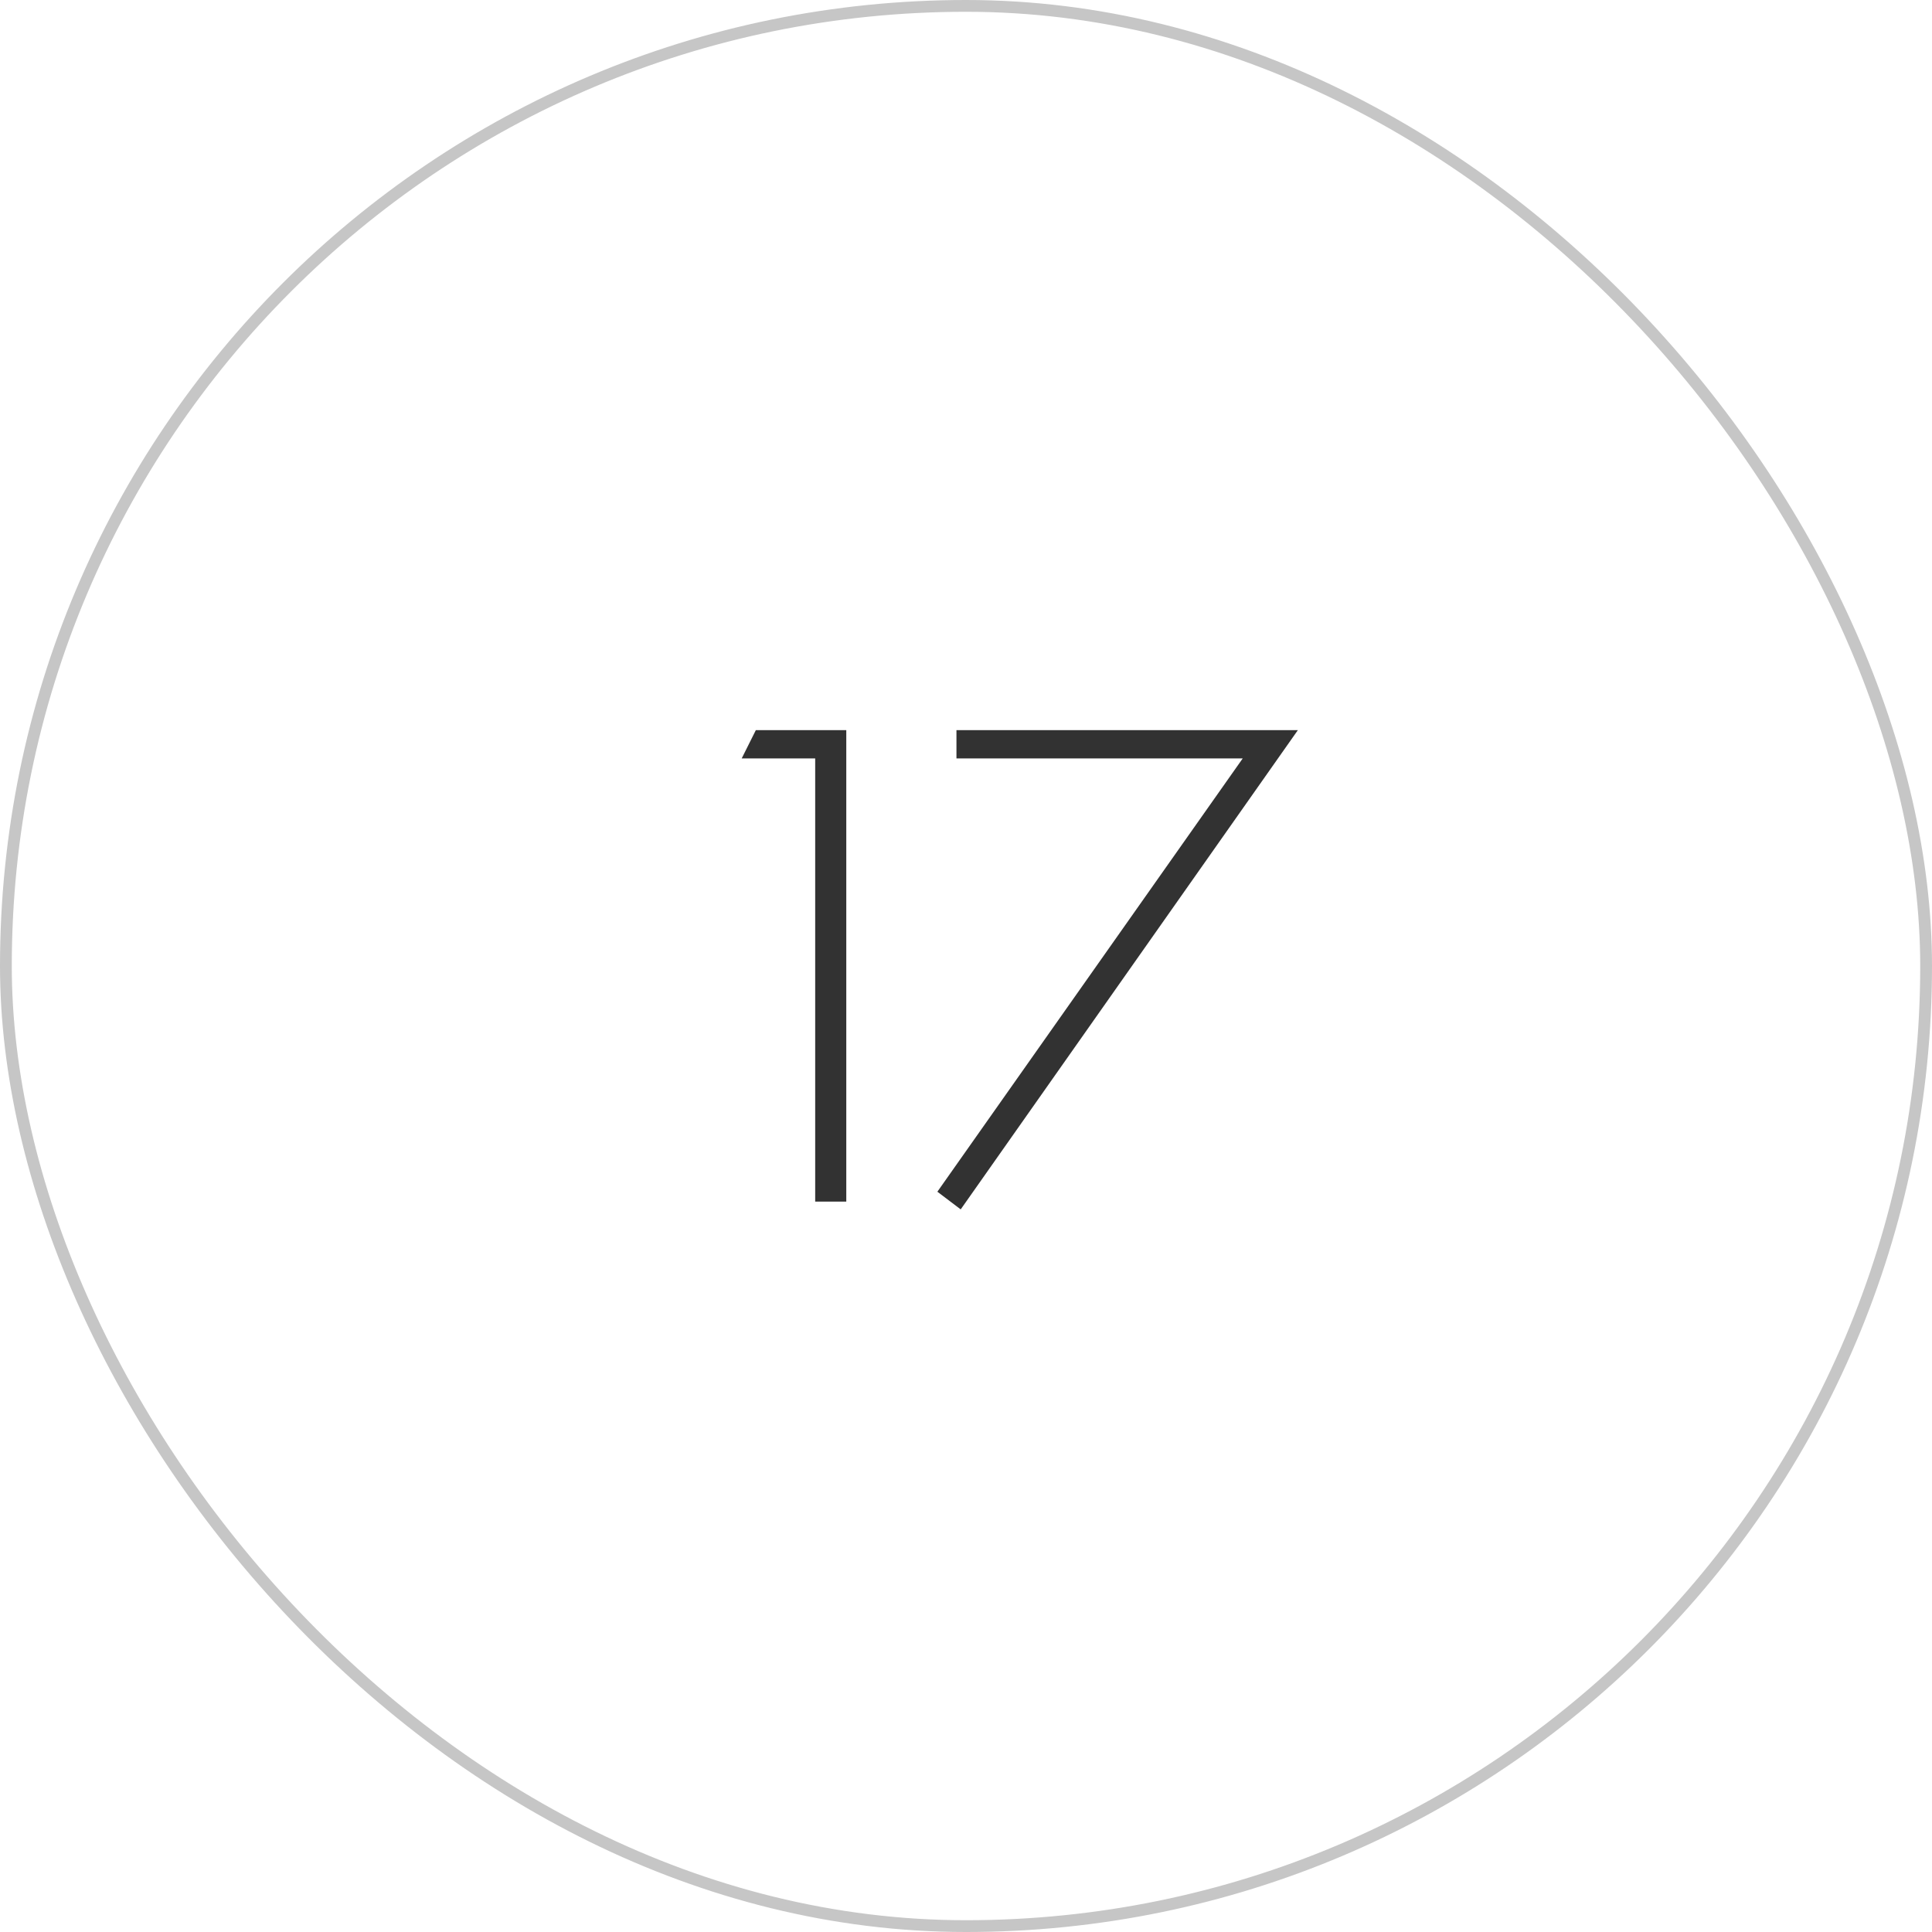 <?xml version="1.0" encoding="UTF-8"?> <svg xmlns="http://www.w3.org/2000/svg" width="82" height="82" viewBox="0 0 82 82" fill="none"><rect data-figma-bg-blur-radius="51.9" x="0.25" y="0.25" width="81.5" height="81.5" rx="40.75" stroke="#C6C6C6" stroke-width="0.5"></rect><path d="M34.599 51V32.19H31.48L32.08 30.99H35.919V51H34.599ZM39.785 50.58L52.745 32.19H40.595V30.99H55.085L40.775 51.33L39.785 50.58Z" fill="#323232"></path><defs><clipPath id="bgblur_0_422_953_clip_path" transform="translate(51.9 51.9)"><rect x="0.25" y="0.25" width="81.5" height="81.5" rx="40.75"></rect></clipPath></defs></svg> 